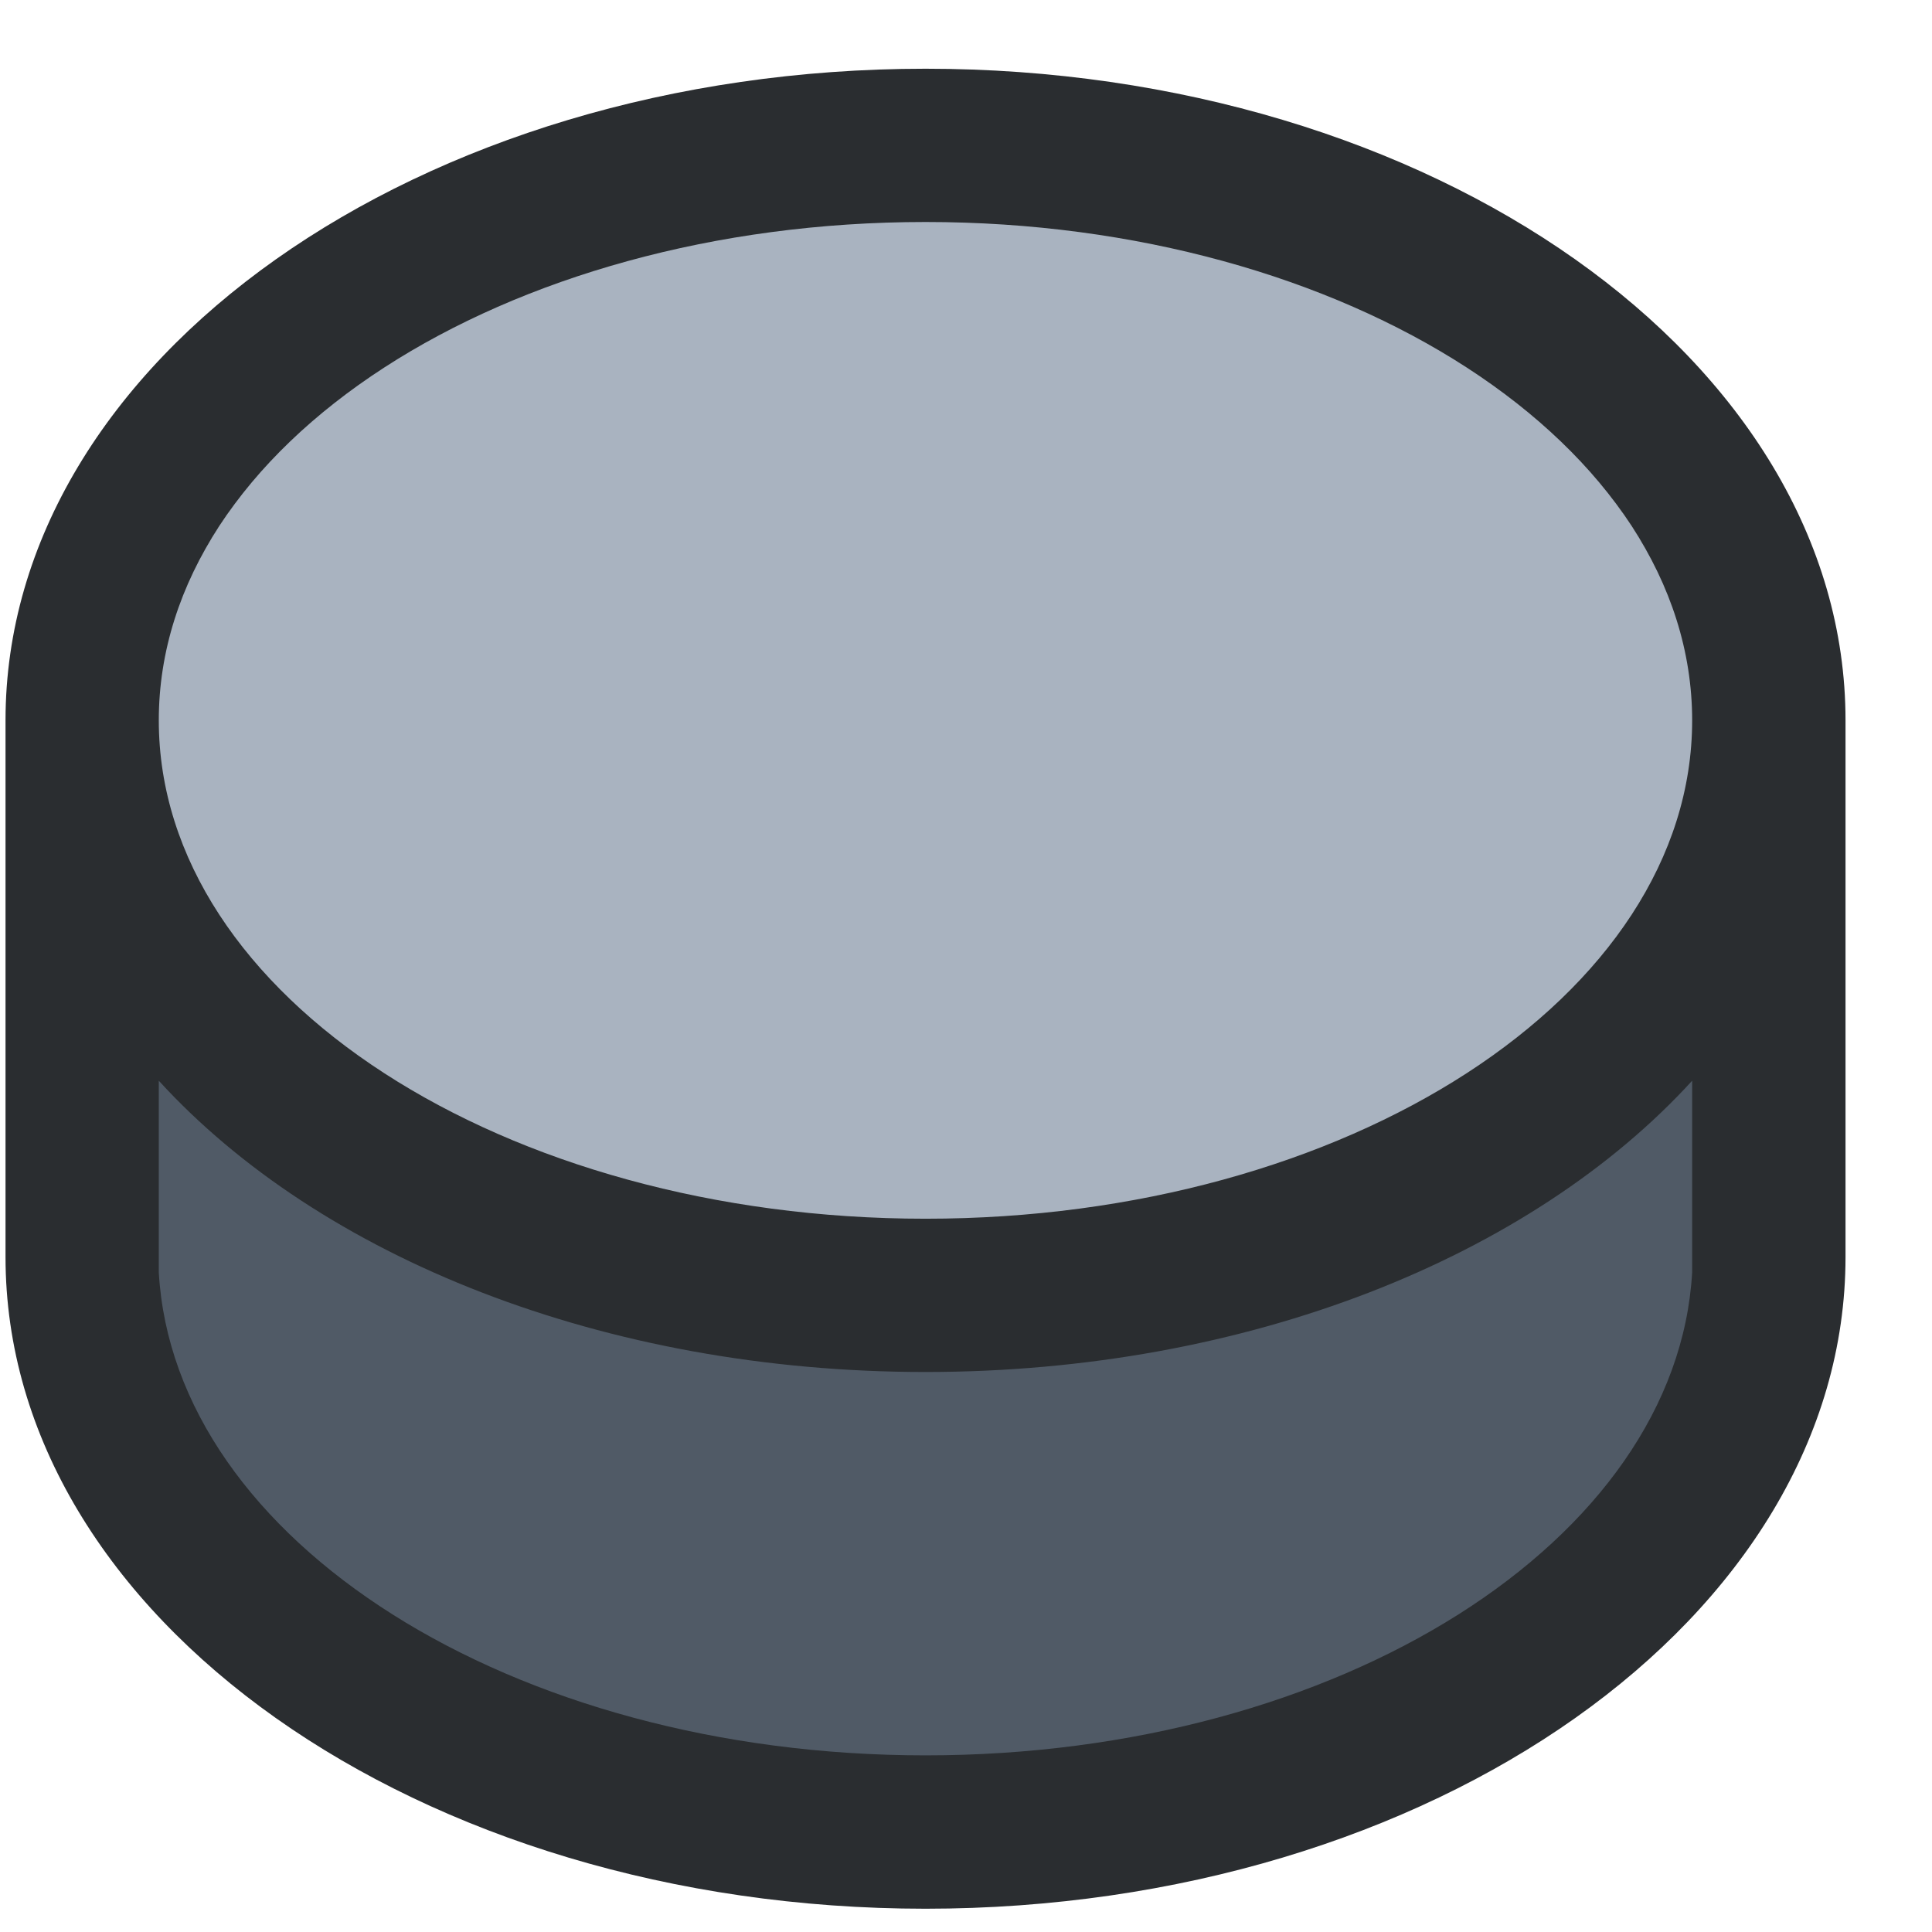 <?xml version="1.0" encoding="UTF-8"?> <svg xmlns="http://www.w3.org/2000/svg" width="21" height="21" viewBox="0 0 21 21" fill="none"><path fill-rule="evenodd" clip-rule="evenodd" d="M10.06 1.58C15.143 1.58 19.226 5.663 19.226 10.747C19.226 15.83 15.143 19.913 10.06 19.913C4.976 19.913 0.893 15.83 0.893 10.747C0.893 5.663 4.976 1.58 10.06 1.58Z" fill="#A9B3C0"></path><path fill-rule="evenodd" clip-rule="evenodd" d="M10.06 19.913C4.976 19.913 0.893 16.163 0.893 11.497V10.747C1.31 11.163 4.56 14.497 10.06 14.497C15.226 14.497 18.476 10.913 19.06 10.08C19.143 10.497 19.226 10.997 19.226 11.413C19.226 16.163 15.143 19.913 10.06 19.913Z" fill="#505A66"></path><path fill-rule="evenodd" clip-rule="evenodd" d="M20.06 7.83C20.06 3.913 15.56 0.747 10.06 0.747C4.56 0.747 0.06 3.913 0.06 7.83V13.663C0.06 17.58 4.56 20.747 10.06 20.747C15.56 20.747 20.06 17.58 20.06 13.663V7.83ZM18.393 13.83C18.226 16.747 14.56 19.08 10.06 19.08C5.56 19.08 1.893 16.747 1.726 13.83V11.747C3.476 13.663 6.56 14.913 10.06 14.913C13.56 14.913 16.643 13.663 18.393 11.747V13.83ZM10.06 13.247C5.476 13.247 1.726 10.83 1.726 7.83C1.726 4.83 5.476 2.413 10.06 2.413C14.643 2.413 18.393 4.83 18.393 7.83C18.393 10.83 14.643 13.247 10.06 13.247Z" fill="#2A2D30"></path></svg> 